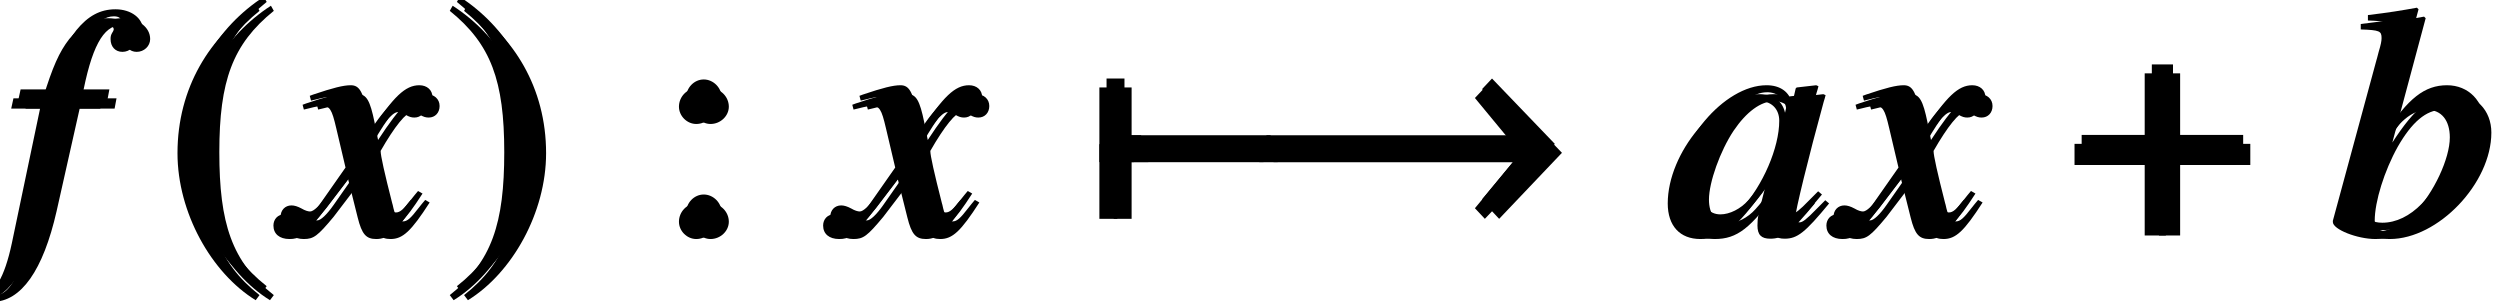 <?xml version='1.0' encoding='UTF-8'?>
<!-- This file was generated by dvisvgm 2.13.3 -->
<svg version='1.1' xmlns='http://www.w3.org/2000/svg' xmlns:xlink='http://www.w3.org/1999/xlink' width='84.793pt' height='10.237pt' viewBox='72.148 60.755 84.793 10.237'>
<defs>
<path id='g4-48' d='M5.173-1.087L5.043-1.196L4.739-.891C4.402-.543 4.271-.446 4.173-.446C4.086-.446 4.021-.511 4.021-.587C4.021-.804 4.478-2.674 4.989-4.532C5.021-4.641 5.032-4.663 5.054-4.76L4.978-4.793L4.315-4.717L4.282-4.684L4.163-4.163C4.076-4.565 3.76-4.793 3.293-4.793C1.848-4.793 .185-2.815 .185-1.087C.185-.326 .598 .12 1.293 .12C2.054 .12 2.521-.239 3.478-1.587C3.25-.696 3.228-.609 3.228-.337C3.228-.022 3.358 .109 3.663 .109C4.097 .109 4.358-.098 5.173-1.087ZM3.967-3.891C3.967-2.978 3.413-1.695 2.674-.891C2.413-.598 2.043-.413 1.728-.413C1.337-.413 1.098-.717 1.098-1.217C1.098-1.804 1.478-2.869 1.935-3.554C2.369-4.195 2.858-4.554 3.304-4.554C3.326-4.554 3.337-4.554 3.358-4.554C3.728-4.532 3.967-4.271 3.967-3.891Z'/>
<path id='g4-49' d='M5.141-3.489C5.141-4.25 4.608-4.793 3.88-4.793C3.119-4.793 2.554-4.347 1.782-3.152L2.913-7.369L2.858-7.423C2.315-7.325 1.924-7.26 1.196-7.173V-6.988C1.837-6.967 1.902-6.934 1.902-6.695C1.902-6.597 1.88-6.478 1.804-6.228L1.75-6.021L1.728-5.945L.25-.5V-.456C.25-.206 1.076 .12 1.695 .12C3.337 .12 5.141-1.772 5.141-3.489ZM4.217-3.326C4.217-2.608 3.673-1.445 3.021-.772C2.619-.359 2.152-.13 1.685-.13C1.348-.13 1.185-.25 1.185-.5C1.185-1.152 1.511-2.195 1.967-3.011C2.445-3.847 2.934-4.26 3.456-4.26C3.934-4.26 4.217-3.902 4.217-3.326Z'/>
<path id='g4-53' d='M4.608-6.662C4.608-7.064 4.206-7.369 3.673-7.369C3.152-7.369 2.739-7.14 2.348-6.662C2.011-6.228 1.782-5.717 1.456-4.652H.456L.38-4.304H1.359L.402 .261C.152 1.435-.196 2.022-.652 2.022C-.783 2.022-.869 1.945-.869 1.848C-.869 1.804-.859 1.782-.826 1.728C-.783 1.663-.772 1.619-.772 1.554C-.772 1.326-.967 1.141-1.196 1.141S-1.598 1.337-1.598 1.587C-1.598 1.967-1.228 2.25-.739 2.25C.228 2.25 .978 1.185 1.435-.826L2.217-4.304H3.402L3.467-4.652H2.293C2.608-6.369 3.011-7.13 3.619-7.13C3.771-7.13 3.858-7.075 3.858-6.988C3.858-6.988 3.847-6.934 3.815-6.891C3.76-6.804 3.75-6.749 3.75-6.662C3.75-6.401 3.913-6.228 4.152-6.228C4.402-6.228 4.608-6.423 4.608-6.662Z'/>
<path id='g4-71' d='M4.521-1.119L4.369-1.206C4.282-1.098 4.228-1.043 4.13-.913C3.88-.587 3.76-.478 3.619-.478C3.467-.478 3.369-.619 3.293-.924C3.271-1.022 3.26-1.076 3.25-1.098C2.989-2.119 2.858-2.706 2.858-2.869C3.337-3.706 3.728-4.184 3.923-4.184C3.989-4.184 4.086-4.152 4.184-4.097C4.315-4.021 4.391-4 4.489-4C4.706-4 4.858-4.163 4.858-4.391C4.858-4.63 4.673-4.793 4.413-4.793C3.934-4.793 3.532-4.402 2.771-3.239L2.652-3.837C2.5-4.576 2.38-4.793 2.087-4.793C1.837-4.793 1.489-4.706 .815-4.478L.696-4.434L.739-4.271L.924-4.315C1.13-4.369 1.261-4.391 1.348-4.391C1.619-4.391 1.685-4.293 1.837-3.641L2.152-2.304L1.261-1.032C1.032-.706 .826-.511 .706-.511C.641-.511 .533-.543 .424-.609C.283-.685 .174-.717 .076-.717C-.141-.717-.293-.554-.293-.337C-.293-.054-.087 .12 .25 .12S.717 .022 1.261-.63L2.239-1.913L2.565-.609C2.706-.043 2.848 .12 3.195 .12C3.608 .12 3.891-.141 4.521-1.119Z'/>
<path id='g8-58' d='M2.087-4.369C2.087-4.706 1.804-4.989 1.478-4.989S.88-4.706 .88-4.369C.88-4.054 1.152-3.782 1.467-3.782C1.804-3.782 2.087-4.054 2.087-4.369ZM2.087-.467C2.087-.804 1.804-1.087 1.478-1.087S.88-.804 .88-.467C.88-.152 1.152 .12 1.467 .12C1.804 .12 2.087-.152 2.087-.467Z'/>
<path id='g1-0' d='M6.238-2.489V-3.097H.674V-2.489H6.238Z'/>
<path id='g1-33' d='M10.455-2.804L8.325-5.021L7.988-4.663L9.282-3.097H.674V-2.489H9.282L7.988-.924L8.325-.565L10.455-2.804Z'/>
<path id='g1-55' d='M1.848-2.489V-3.097H1.282V-5.021H.674V-.565H1.282V-2.489H1.848Z'/>
<path id='g1-184' d='M2.706-3.108H.326V-2.391H2.706V0H3.424V-2.391H5.804V-3.108H3.424V-5.499H2.706V-3.108Z'/>
<path id='g1-185' d='M3.206-7.793C1.63-6.771 .522-5.01 .522-2.793C.522-.772 1.674 1.272 3.174 2.195L3.304 2.022C1.869 .891 1.456-.424 1.456-2.826C1.456-5.239 1.902-6.488 3.304-7.619L3.206-7.793Z'/>
<path id='g1-186' d='M.413-7.793L.315-7.619C1.717-6.488 2.163-5.239 2.163-2.826C2.163-.424 1.75 .891 .315 2.022L.446 2.195C1.945 1.272 3.097-.772 3.097-2.793C3.097-5.01 1.989-6.771 .413-7.793Z'/>
</defs>
<g id='page1'>
<use x='72.148' y='68.742' xlink:href='#g4-53'/>
<use x='77.646' y='68.742' xlink:href='#g1-185'/>
<use x='81.715' y='68.742' xlink:href='#g4-71'/>
<use x='87.088' y='68.742' xlink:href='#g1-186'/>
<use x='94.296' y='68.742' xlink:href='#g8-58'/>
<use x='100.359' y='68.742' xlink:href='#g4-71'/>
<use x='108.762' y='68.742' xlink:href='#g1-55'/>
<use x='108.762' y='68.742' xlink:href='#g1-0'/>
<use x='114.185' y='68.742' xlink:href='#g1-33'/>
<use x='128.528' y='68.742' xlink:href='#g4-48'/>
<use x='134.387' y='68.742' xlink:href='#g4-71'/>
<use x='142.184' y='68.742' xlink:href='#g1-184'/>
<use x='151.022' y='68.742' xlink:href='#g4-49'/>
<use x='72.391' y='68.439' xlink:href='#g4-53'/>
<use x='77.889' y='68.439' xlink:href='#g1-185'/>
<use x='81.958' y='68.439' xlink:href='#g4-71'/>
<use x='87.33' y='68.439' xlink:href='#g1-186'/>
<use x='94.539' y='68.439' xlink:href='#g8-58'/>
<use x='100.602' y='68.439' xlink:href='#g4-71'/>
<use x='109.005' y='68.439' xlink:href='#g1-55'/>
<use x='109.005' y='68.439' xlink:href='#g1-0'/>
<use x='114.428' y='68.439' xlink:href='#g1-33'/>
<use x='128.771' y='68.439' xlink:href='#g4-48'/>
<use x='134.629' y='68.439' xlink:href='#g4-71'/>
<use x='142.426' y='68.439' xlink:href='#g1-184'/>
<use x='151.265' y='68.439' xlink:href='#g4-49'/>
<use x='72.633' y='68.742' xlink:href='#g4-53'/>
<use x='78.131' y='68.742' xlink:href='#g1-185'/>
<use x='82.2' y='68.742' xlink:href='#g4-71'/>
<use x='87.573' y='68.742' xlink:href='#g1-186'/>
<use x='94.781' y='68.742' xlink:href='#g8-58'/>
<use x='100.844' y='68.742' xlink:href='#g4-71'/>
<use x='109.247' y='68.742' xlink:href='#g1-55'/>
<use x='109.247' y='68.742' xlink:href='#g1-0'/>
<use x='114.67' y='68.742' xlink:href='#g1-33'/>
<use x='129.013' y='68.742' xlink:href='#g4-48'/>
<use x='134.871' y='68.742' xlink:href='#g4-71'/>
<use x='142.668' y='68.742' xlink:href='#g1-184'/>
<use x='151.507' y='68.742' xlink:href='#g4-49'/>
</g>
</svg><!--Rendered by QuickLaTeX.com-->